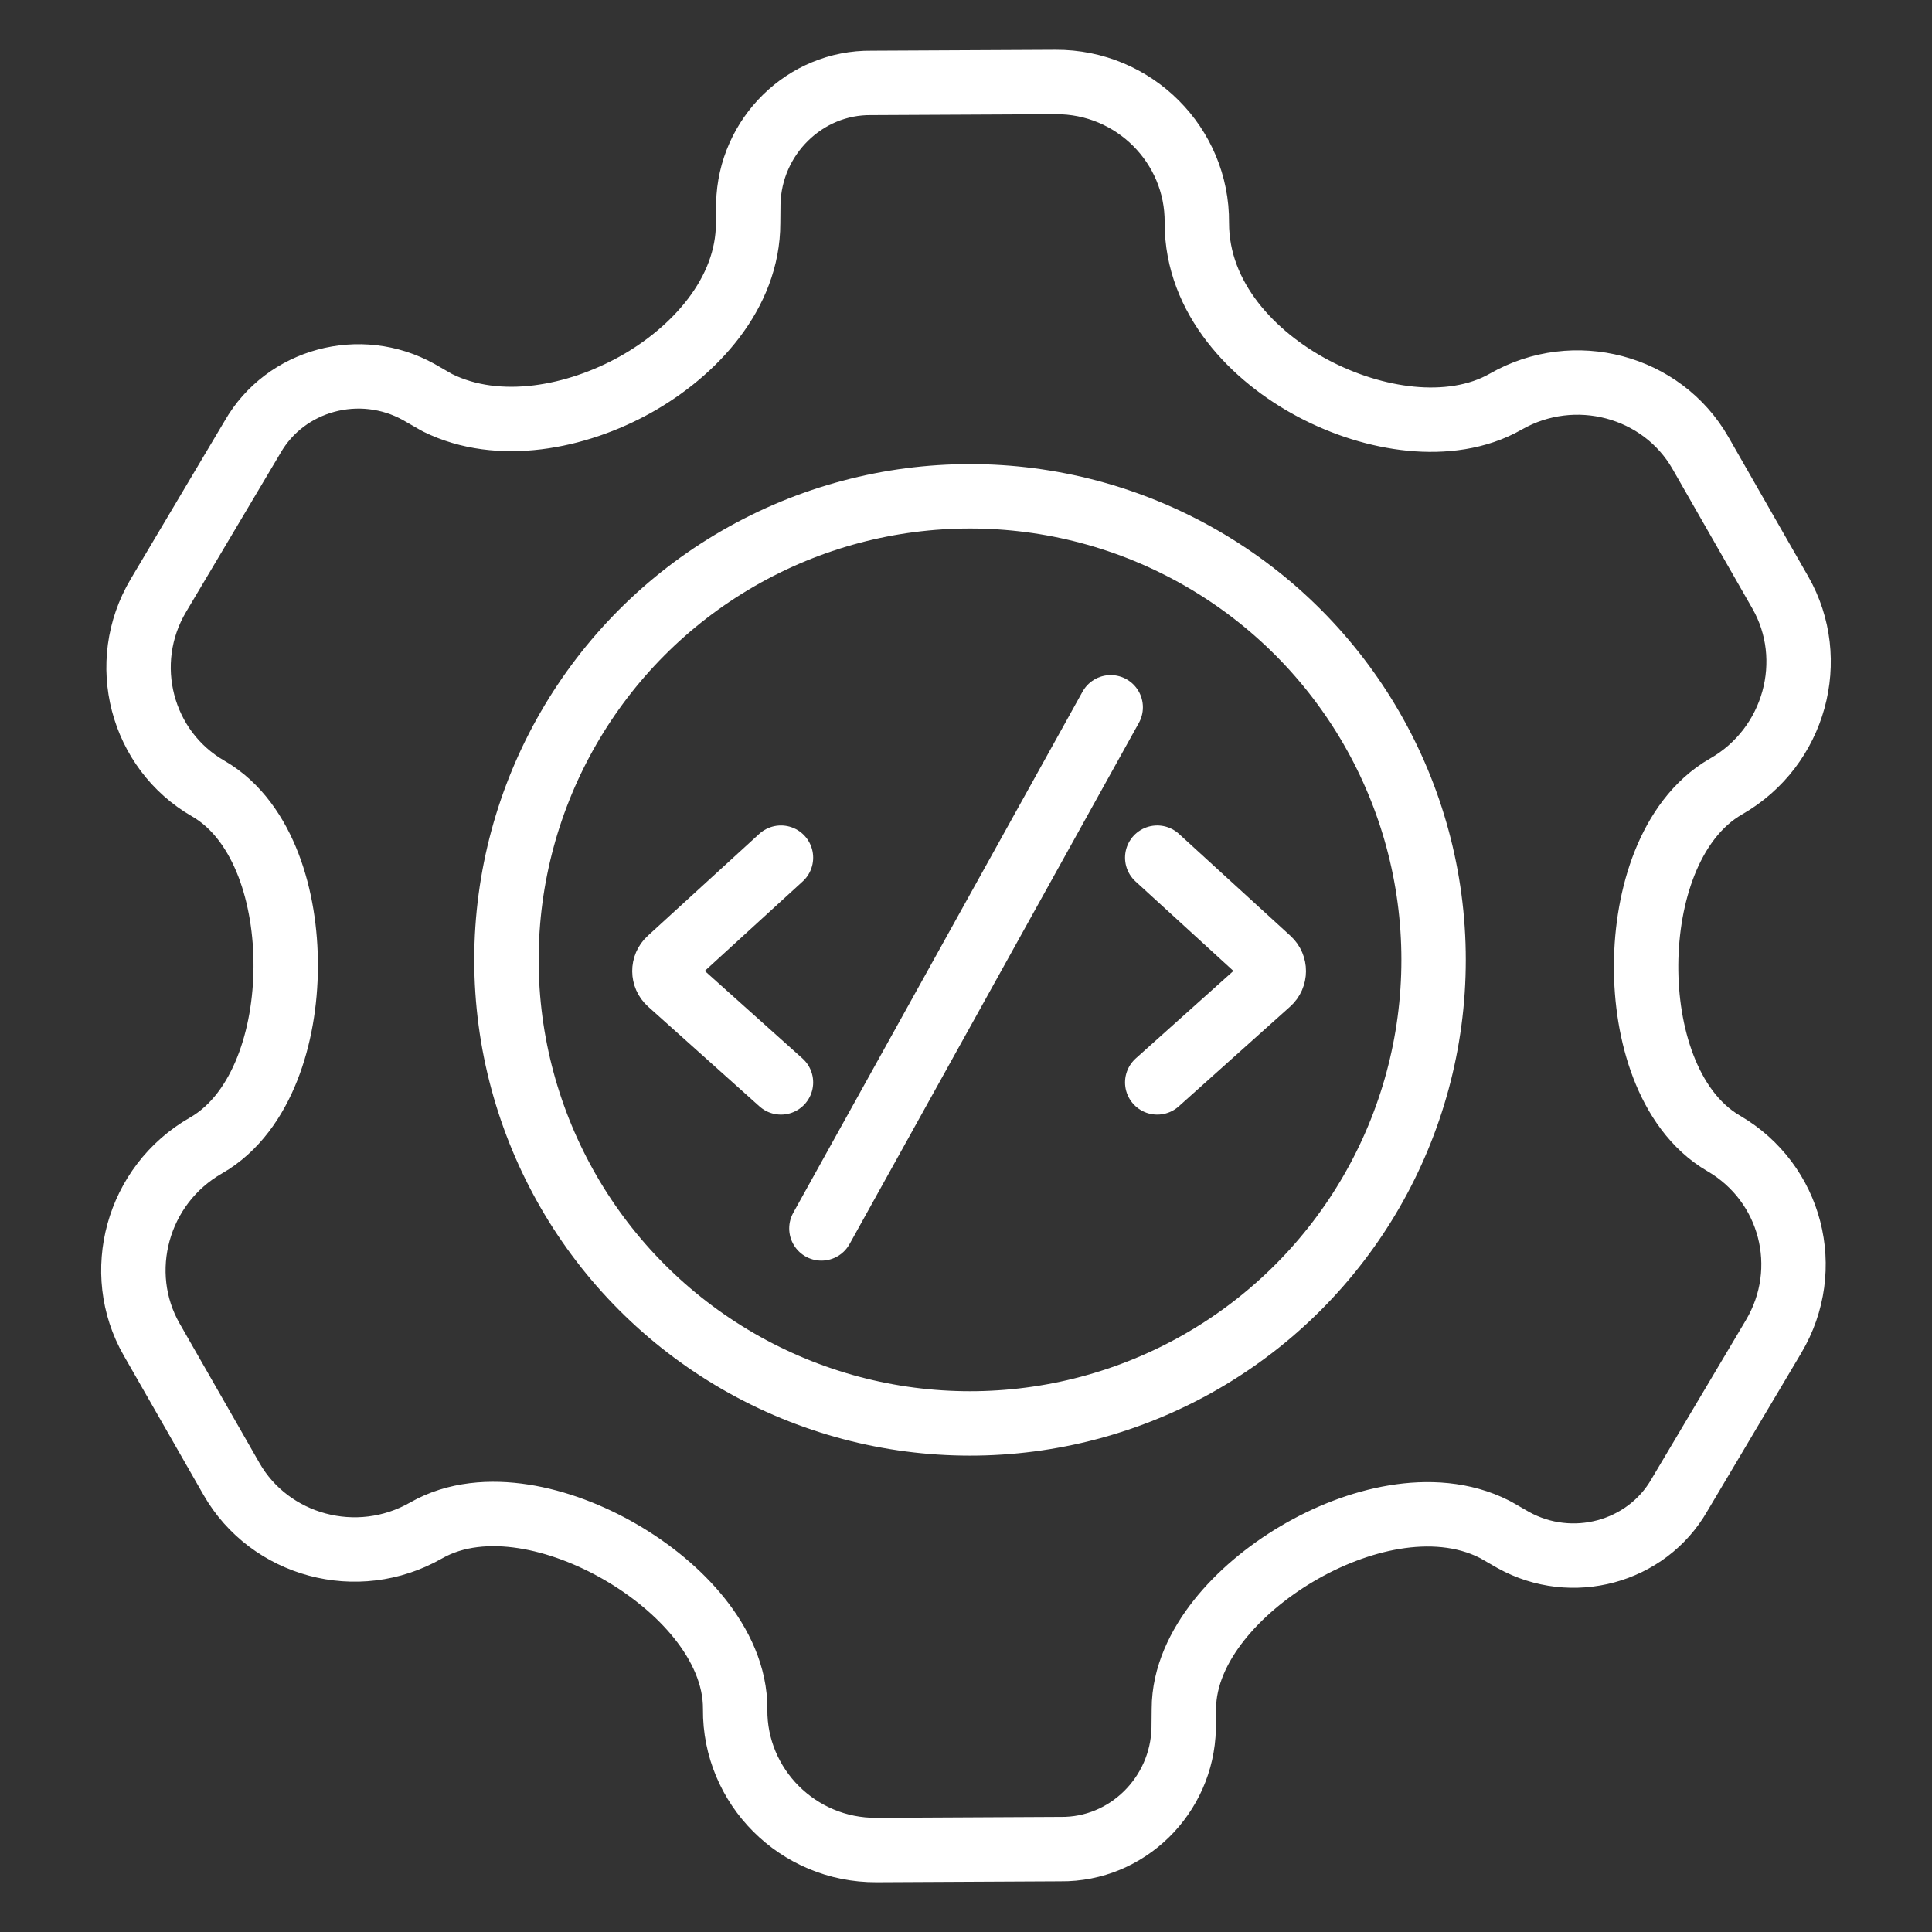 <svg width="120" height="120" viewBox="0 0 120 120" fill="none" xmlns="http://www.w3.org/2000/svg">
<rect x="0" y="0" width="120" height="120" fill="#333333" stroke="none"/>
<g clip-path="url(#clip0_140_68)">
<path d="M68.987 43.931L51.019 76.3" stroke="white" stroke-width="4" stroke-linecap="round"/>
<path d="M71.878 53.271L78.804 59.603C79.225 59.987 79.222 60.652 78.797 61.032L71.878 67.23" stroke="white" stroke-width="4" stroke-linecap="round"/>
<path d="M48.507 53.271L41.581 59.603C41.16 59.987 41.164 60.652 41.589 61.032L48.507 67.23" stroke="white" stroke-width="4" stroke-linecap="round"/>
<circle cx="60.25" cy="59.619" r="28.793" stroke="white" stroke-width="4"/>
<path d="M9.839 36.984L9.839 36.983L15.667 27.177L15.684 27.148C17.732 23.566 22.372 22.326 26.011 24.35L27.083 24.966C27.12 24.987 27.157 25.007 27.195 25.026C30.987 26.893 35.822 25.928 39.48 23.883C43.119 21.847 46.468 18.239 46.467 13.861L46.479 12.636C46.577 8.474 49.996 5.1 54.122 5.149L54.156 5.149L65.563 5.092L65.564 5.092C70.452 5.064 74.382 9.039 74.338 13.831L74.338 13.849C74.338 18.532 77.844 22.154 81.559 24.124C83.467 25.135 85.58 25.804 87.627 26.005C89.656 26.203 91.768 25.952 93.532 24.942C97.778 22.512 103.225 23.952 105.621 28.139L110.58 36.804C112.955 40.953 111.497 46.395 107.213 48.847C105.379 49.896 104.156 51.696 103.395 53.607C102.627 55.537 102.257 57.754 102.243 59.922C102.229 62.09 102.571 64.308 103.313 66.24C104.046 68.153 105.244 69.962 107.063 71.02C111.256 73.459 112.659 78.818 110.161 83.016L110.161 83.017L104.333 92.824L104.316 92.853C102.268 96.434 97.627 97.674 93.989 95.65L92.917 95.034C92.887 95.017 92.857 95.001 92.827 94.986C90.892 94.003 88.682 93.887 86.602 94.233C84.51 94.58 82.408 95.415 80.543 96.52C78.679 97.626 76.972 99.049 75.71 100.644C74.469 102.214 73.533 104.114 73.533 106.139L73.521 107.365C73.423 111.527 70.003 114.9 65.878 114.851L65.844 114.851L54.437 114.909L54.436 114.909C49.548 114.936 45.618 110.962 45.662 106.17C45.681 104.071 44.727 102.124 43.452 100.526C42.163 98.91 40.423 97.491 38.547 96.403C36.67 95.314 34.569 94.505 32.514 94.185C30.48 93.869 28.304 94.007 26.468 95.058C22.183 97.51 16.754 96.011 14.379 91.862L9.419 83.196C7.045 79.047 8.502 73.606 12.787 71.153C14.623 70.103 15.844 68.297 16.602 66.382C17.368 64.449 17.735 62.228 17.746 60.058C17.758 57.889 17.416 55.669 16.676 53.74C15.944 51.832 14.748 50.023 12.929 48.976C8.775 46.586 7.339 41.184 9.839 36.984Z" stroke="white" stroke-width="4" stroke-miterlimit="10" stroke-linecap="round" stroke-linejoin="round"/>
</g>
<defs>
<clipPath id="clip0_140_68">
<rect width="120" height="120" fill="white"/>
</clipPath>
</defs>
</svg>
